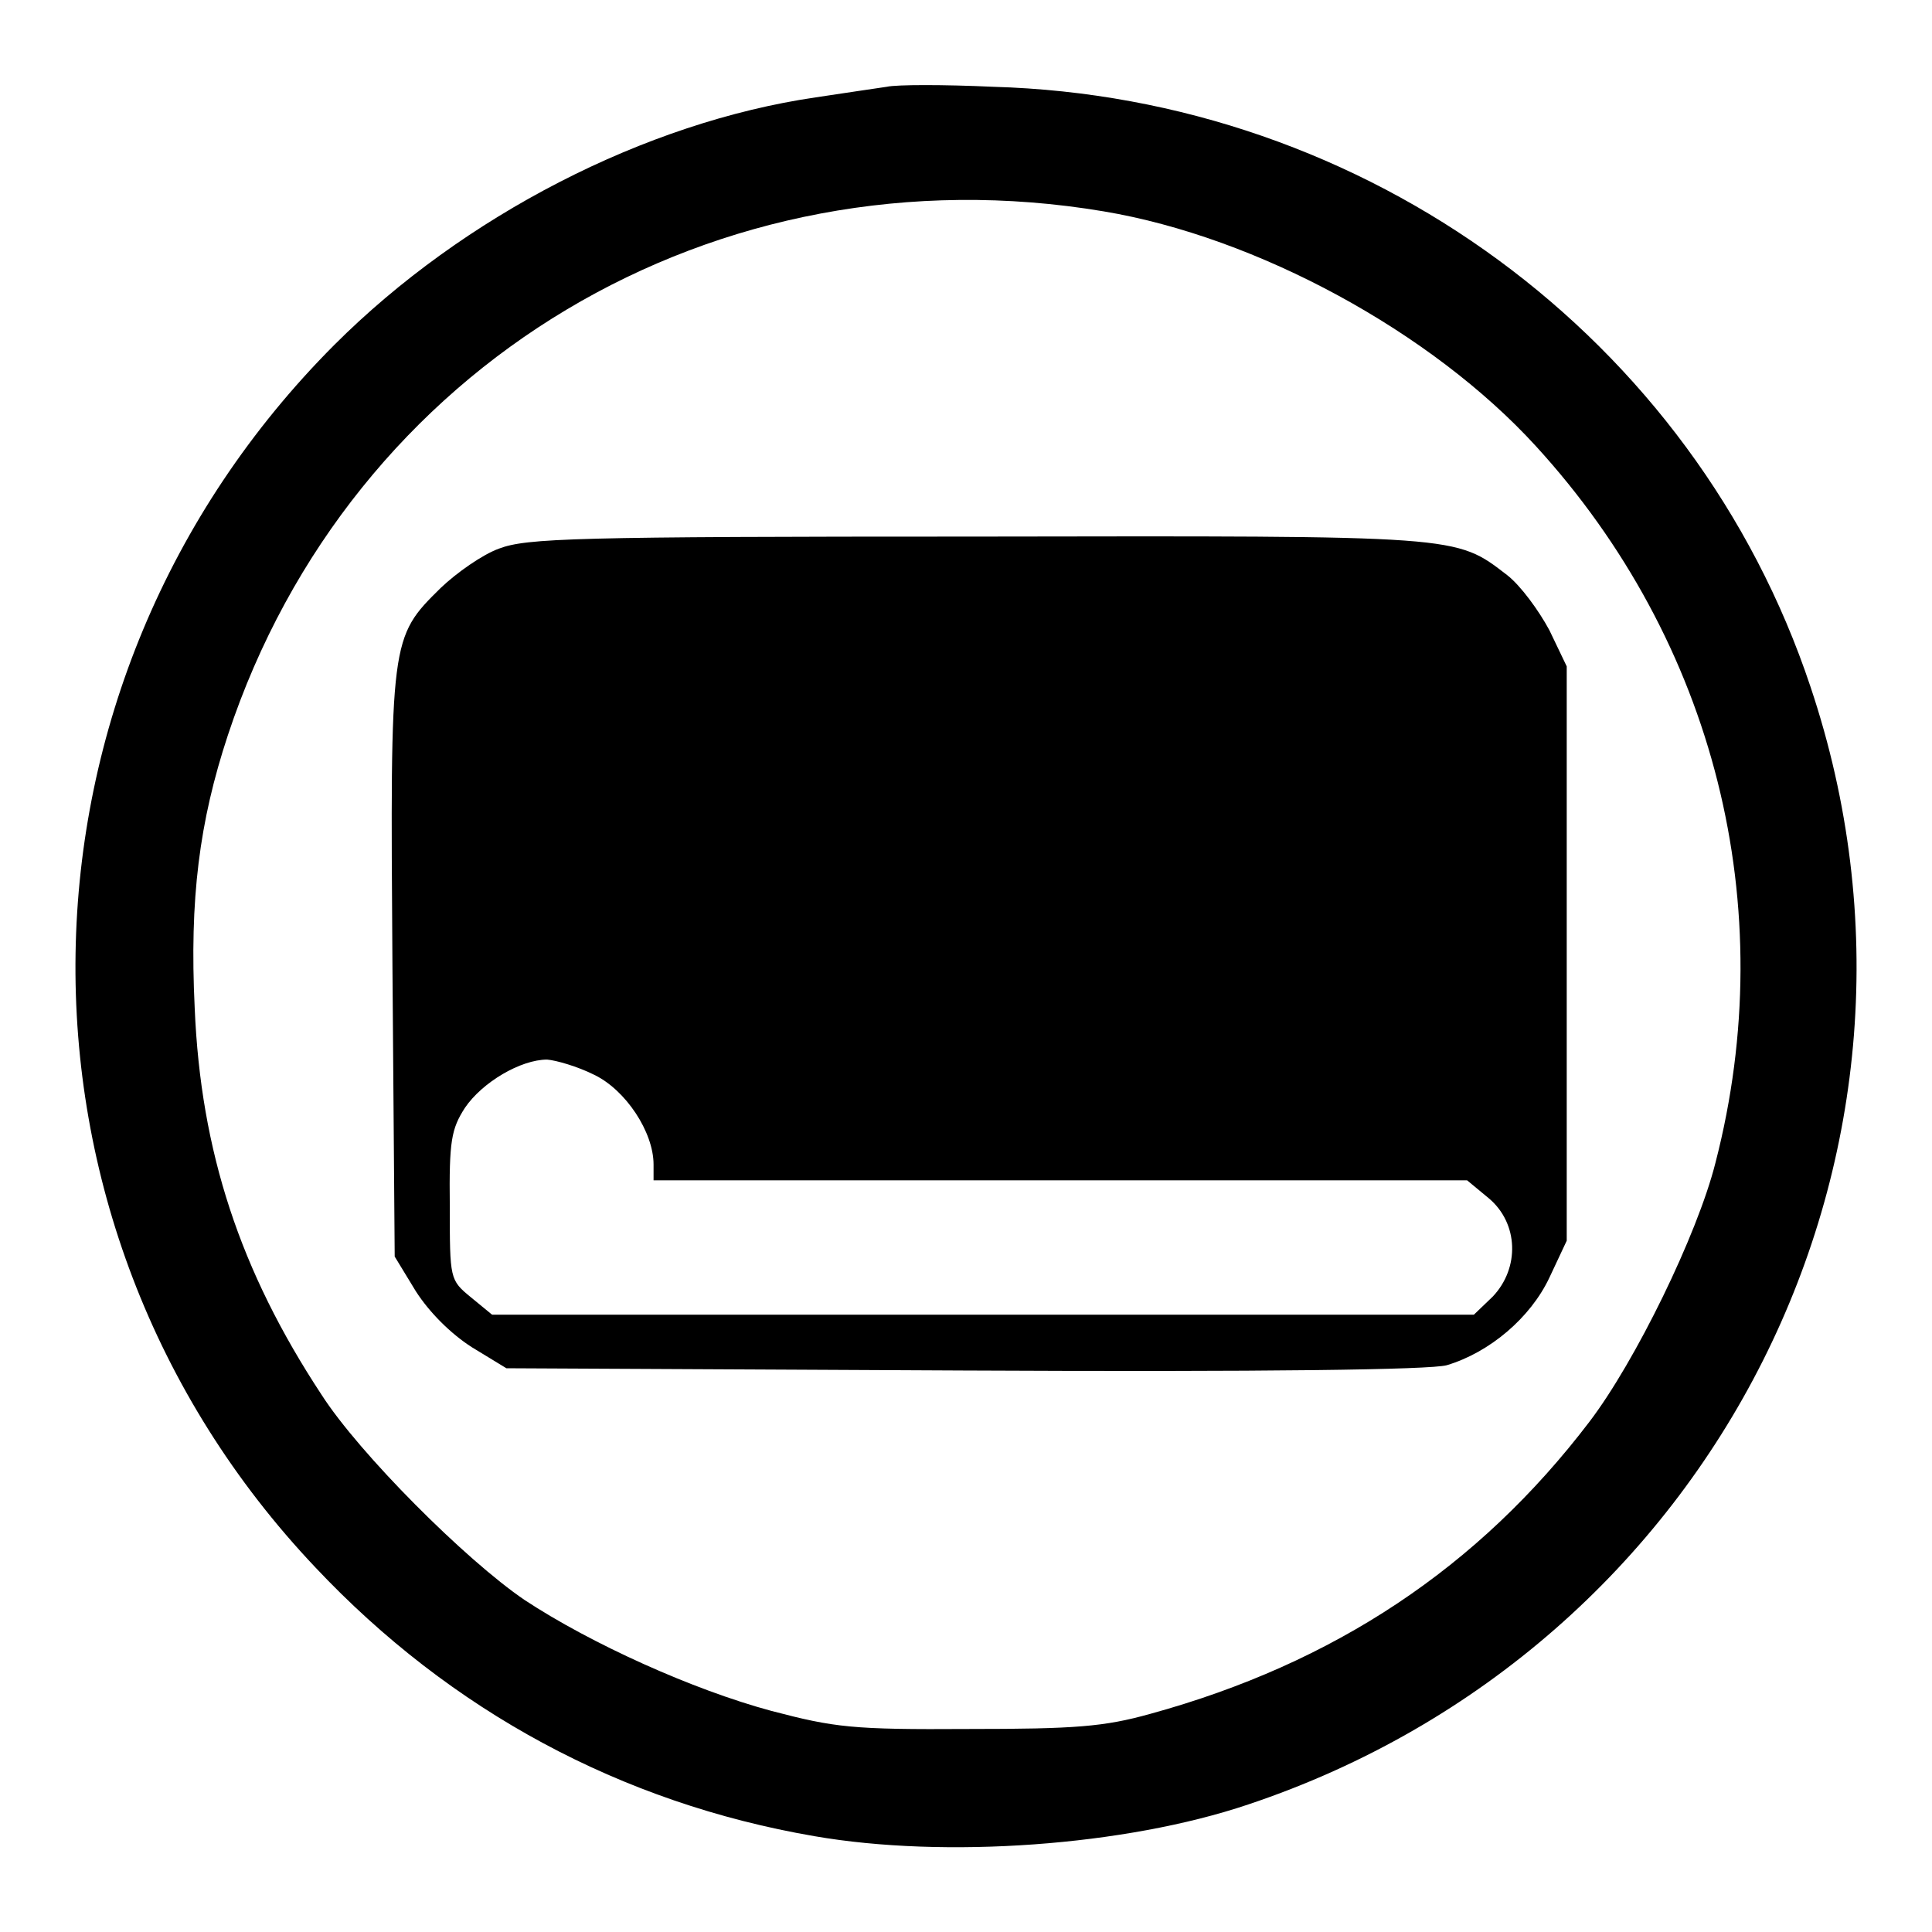 <?xml version="1.0" encoding="utf-8"?>
<!-- Svg Vector Icons : http://www.onlinewebfonts.com/icon -->
<!DOCTYPE svg PUBLIC "-//W3C//DTD SVG 1.1//EN" "http://www.w3.org/Graphics/SVG/1.1/DTD/svg11.dtd">
<svg version="1.1" xmlns="http://www.w3.org/2000/svg" xmlns:xlink="http://www.w3.org/1999/xlink" x="0px" y="0px" viewBox="0 0 256 256" enable-background="new 0 0 256 256" xml:space="preserve">
<g> <g> <path fill="#000000" d="M117.5,11.5c-1.3,0.2-5.5,0.8-9.4,1.4c-22.6,3.3-46.7,15.7-63.8,32.8C-0.4,90.5-1.6,161.9,41.8,207.7  c17.9,19,40.5,31.2,66.1,35.6c17.3,3,41.2,1.3,57.5-4.2c61.9-20.7,95.1-86.7,74.5-148.1c-15.4-46.2-58.8-78.1-108.3-79.5  C125.1,11.2,118.8,11.2,117.5,11.5z M146.2,28c20.4,3.4,43.5,16,57.3,31.1c23.7,25.9,32.6,61,23.8,95  c-2.4,9.5-10.6,26.3-16.7,34.3c-14.7,19.3-33.8,32-58.2,38.7c-6.1,1.7-9.9,2-24.1,2c-15.4,0.1-17.7-0.2-26.1-2.4  c-10.4-2.8-23.9-8.9-32.7-14.7c-7.8-5.3-21.9-19.4-26.9-27.2c-10.8-16.4-16-32.2-16.8-51.2c-0.7-14.5,0.6-24.7,4.4-36.2  C46.5,48.2,94.9,19.4,146.2,28z"/> <path fill="#000000" d="M66.1,72.7c-2.2,0.8-5.6,3.2-7.7,5.2c-6.7,6.6-6.7,6.7-6.4,50l0.3,38.6l2.8,4.6c1.8,2.8,4.6,5.6,7.4,7.4  l4.6,2.8l60.6,0.3c40.2,0.2,61.8-0.1,64-0.7c5.7-1.7,11.1-6.3,13.6-11.6l2.3-4.9v-38.1v-38l-2.3-4.8c-1.4-2.6-3.8-5.9-5.6-7.3  c-6.9-5.3-6-5.2-70.3-5.1C76,71.1,69.8,71.3,66.1,72.7z M78.7,142.4c4.2,2,7.9,7.6,7.9,11.9v2.1h53.9h53.9l2.9,2.4  c3.9,3.3,4.1,9.2,0.5,13l-2.5,2.4h-65H65.2l-2.8-2.3c-2.8-2.3-2.8-2.4-2.8-12.1c-0.1-8.6,0.2-10.2,2-13c2.3-3.4,7.4-6.4,10.9-6.4  C73.7,140.5,76.5,141.3,78.7,142.4z"/> </g></g>
</svg>